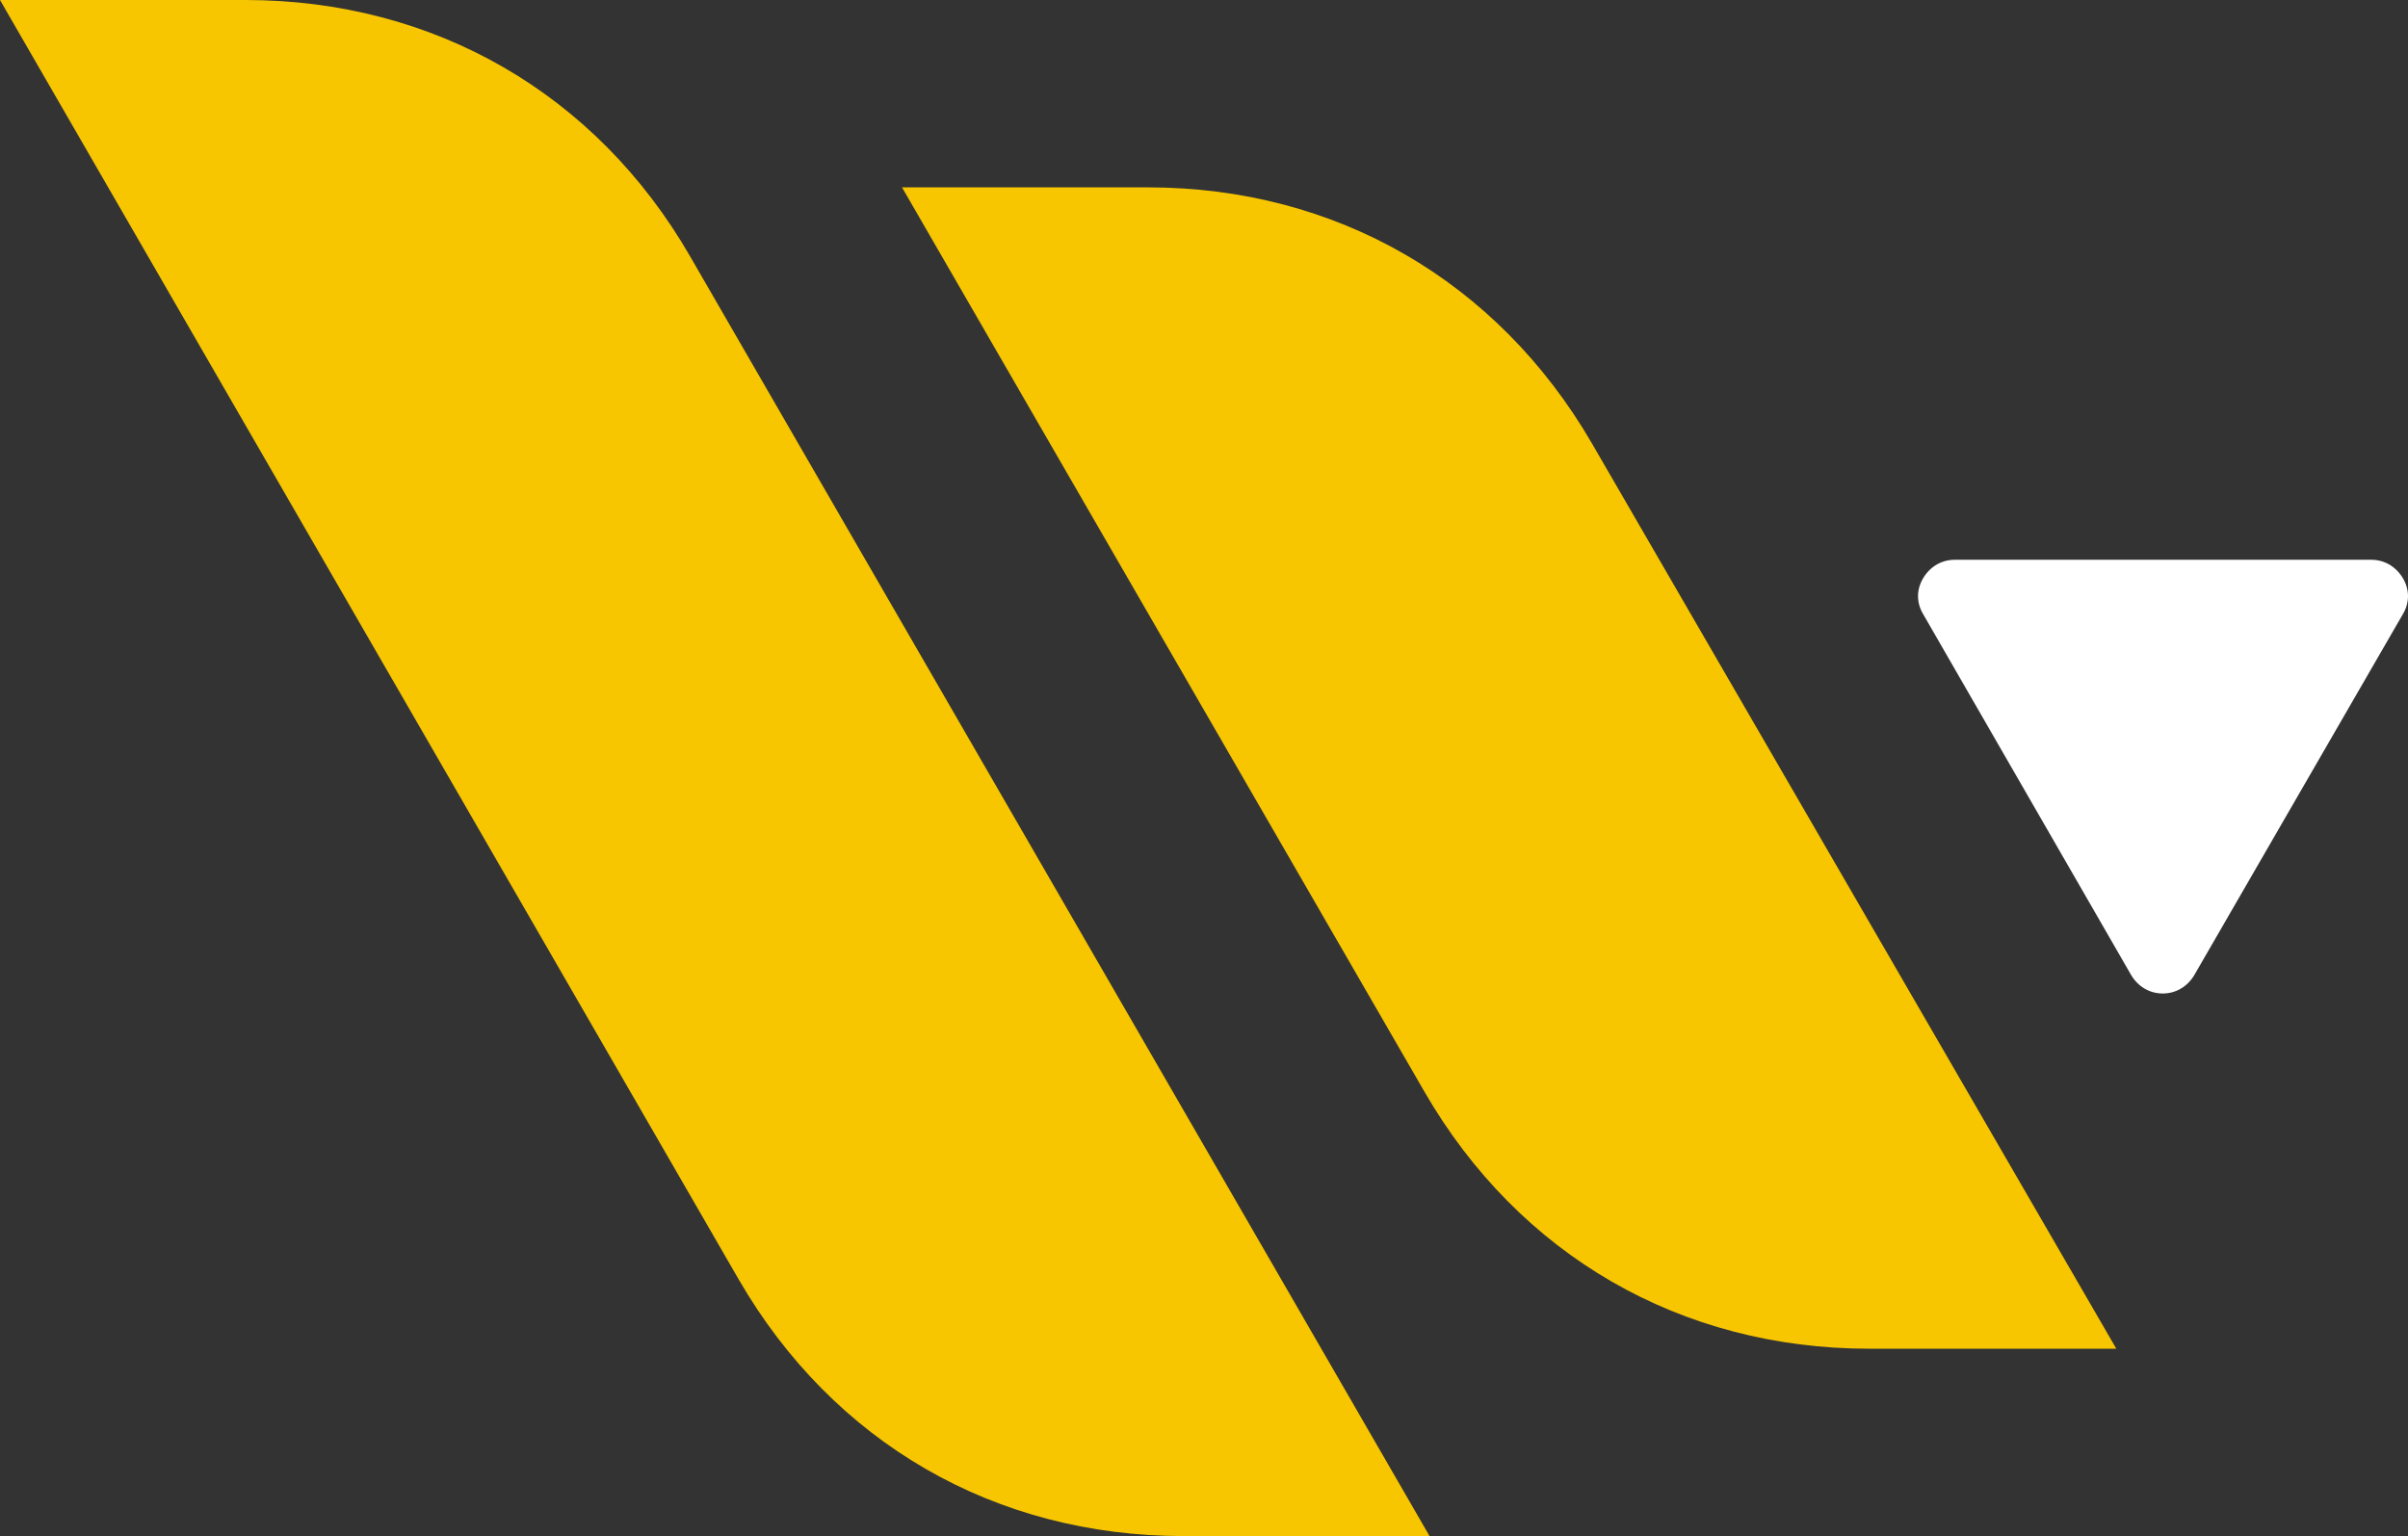 <?xml version="1.0" encoding="utf-8"?>
<svg xmlns="http://www.w3.org/2000/svg" data-name="Layer 1" id="Layer_1" viewBox="0 0 420.2 268.1">
  <rect x="0" y="0" width="420.2" height="268.1" fill="#333333" stroke="none"/>
  <defs>
    <style>
      .cls-1 {
        fill: #f7c600;
        fill-rule: evenodd;
      }

      .cls-1, .cls-2 {
        stroke-width: 0px;
      }

      .cls-2 {
        fill: #fff;
      }
    </style>
  </defs>
  <path class="cls-2" d="M419.3,107.2l-36.4,63c-1.2,2-3.2,3.2-5.5,3.2s-4.3-1.2-5.5-3.2l-36.3-63c-1.2-2-1.2-4.3,0-6.3s3.2-3.2,5.5-3.2h72.7c2.3,0,4.3,1.2,5.5,3.2,1.2,2,1.2,4.3,0,6.3"/>
  <path class="cls-1" d="M369.3,235.4l-91.5-158c-16.5-28.4-44.7-44.7-77.5-44.7h-42.9l91.2,157.9c16.5,28.5,44.7,44.8,77.6,44.8h43.1ZM249.4,268L120.4,44.7C104,16.3,75.7,0,42.8,0H0l128.9,223.3c16.5,28.5,44.7,44.8,77.6,44.8h42.9v-.1Z"/>
</svg>